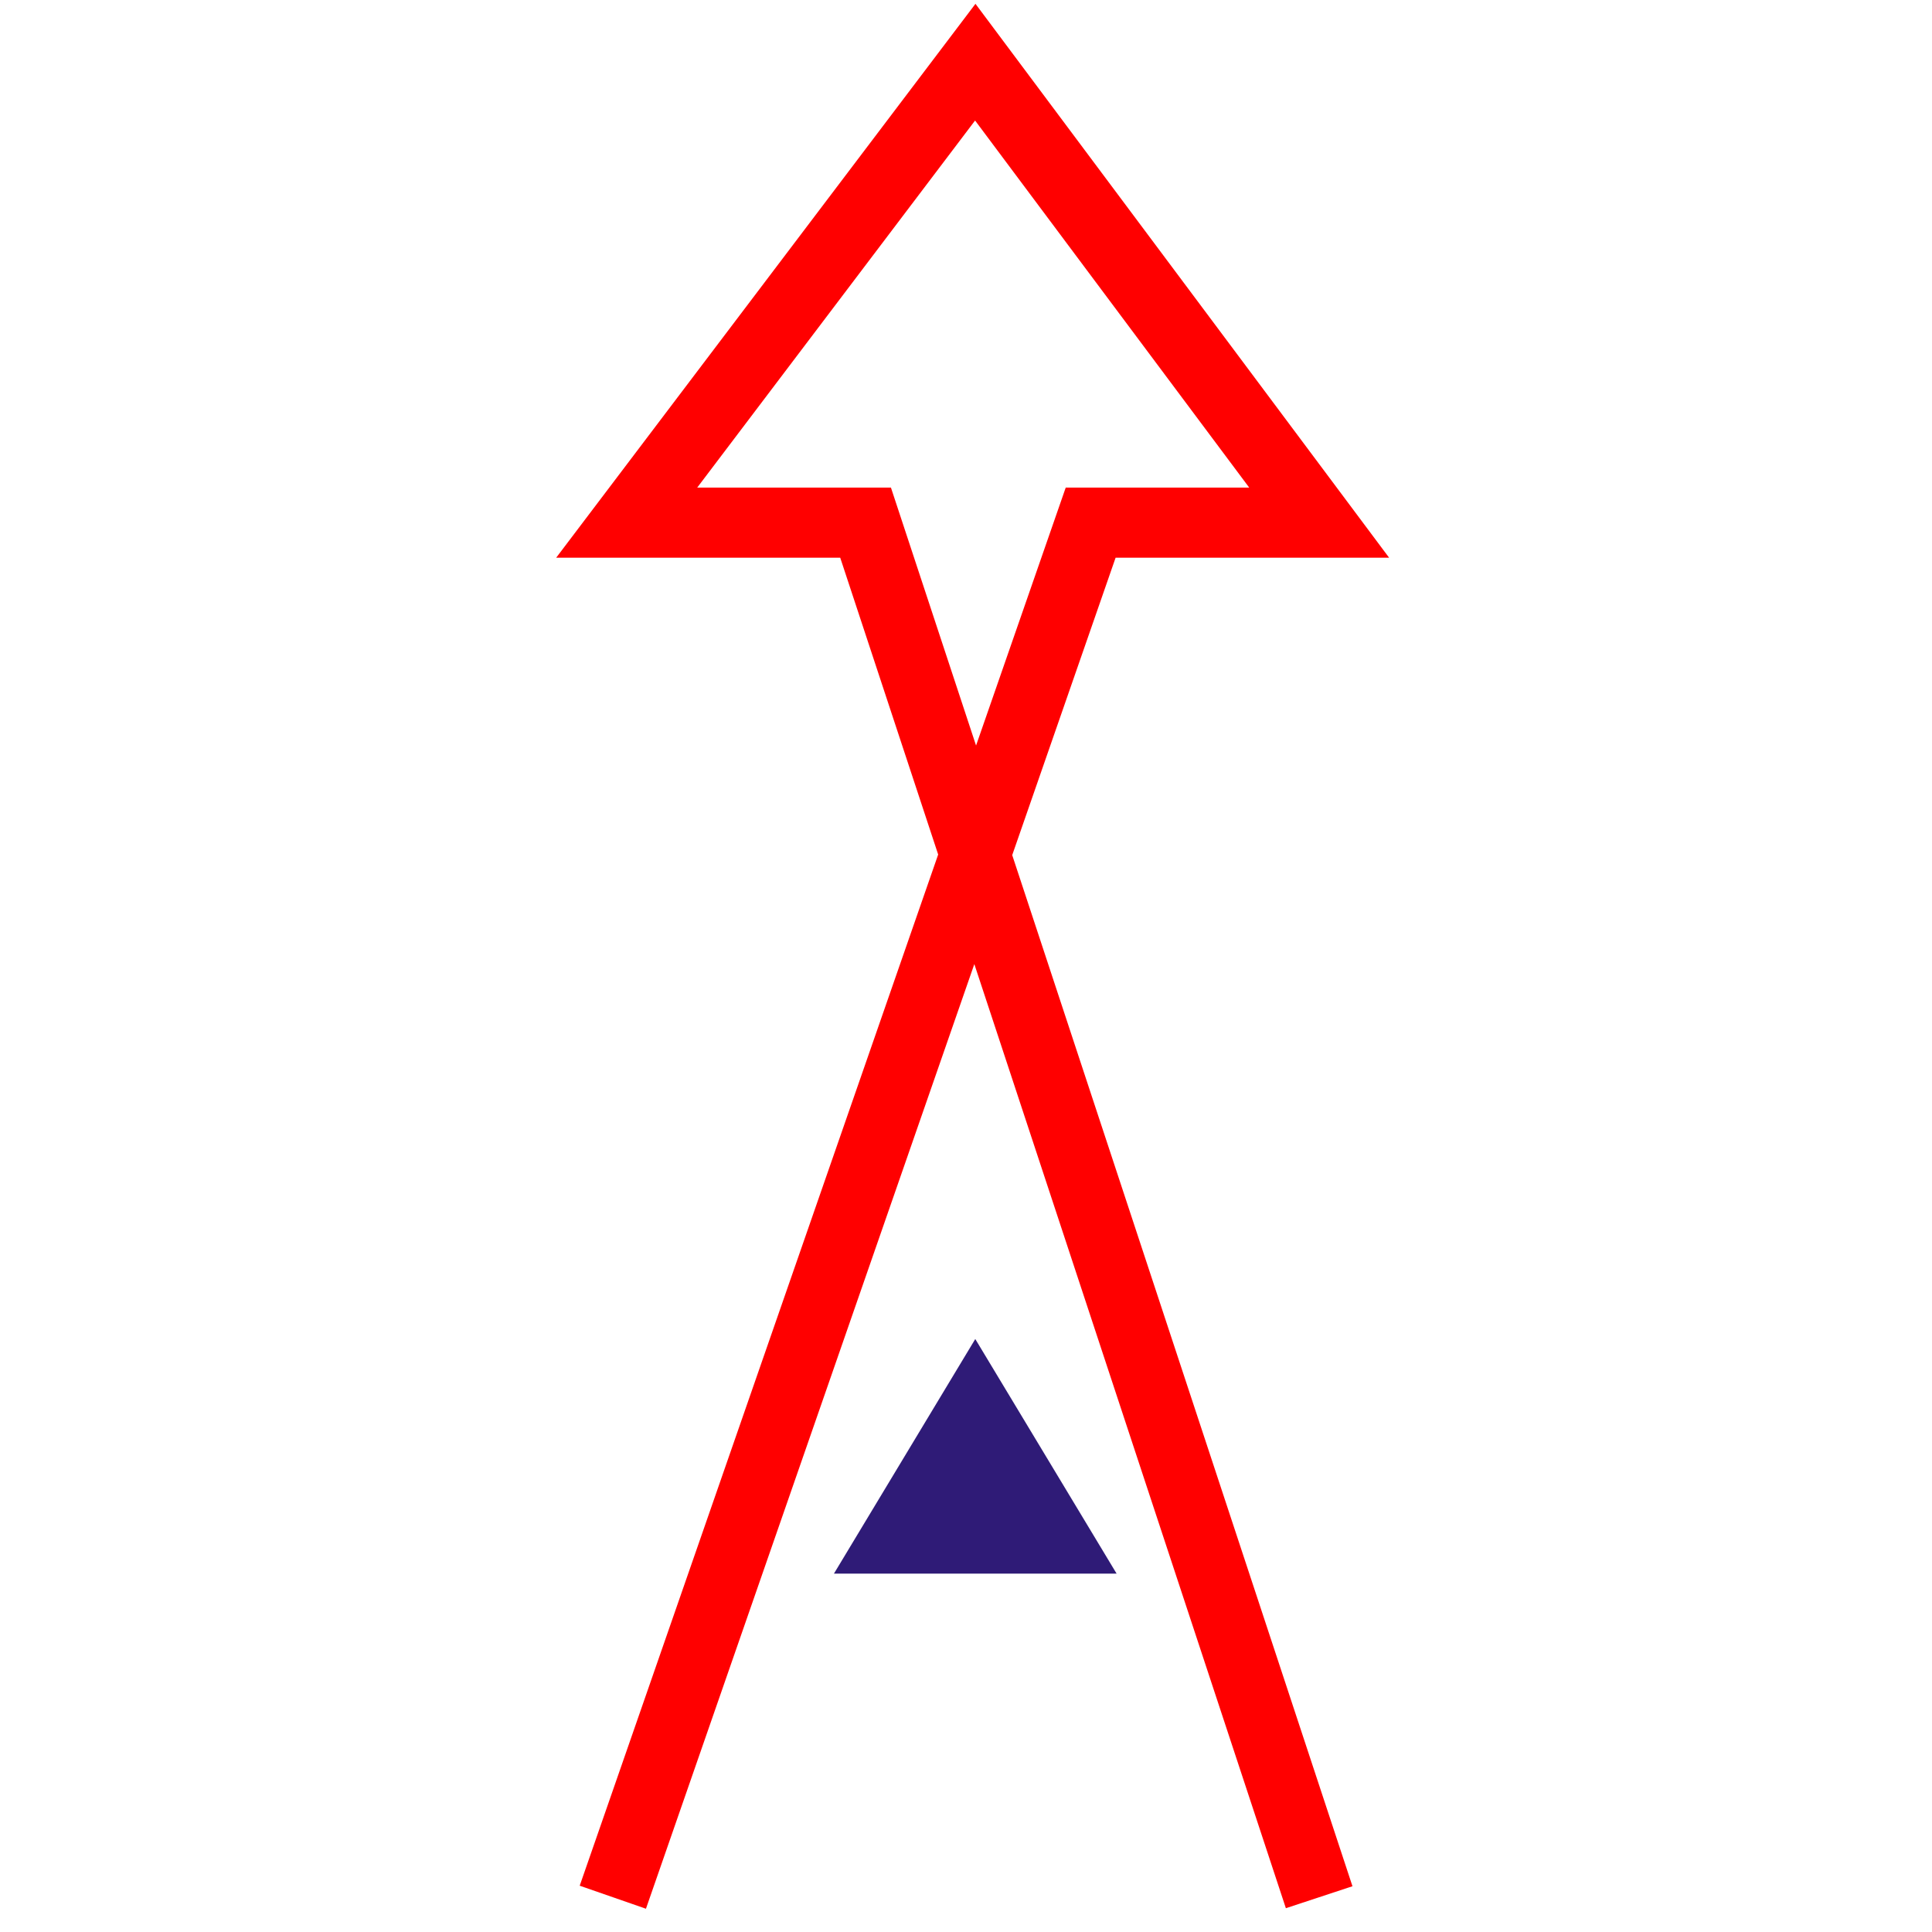 <svg id="图层_1" data-name="图层 1" xmlns="http://www.w3.org/2000/svg" viewBox="0 0 400 400"><defs><style>.cls-1{fill:#2f1b77;}.cls-2{fill:none;stroke:red;stroke-miterlimit:10;stroke-width:14.52px;}</style></defs><polygon class="cls-1" points="201.92 277.23 172.66 325.8 231.18 325.8 201.92 277.23"/><polyline class="cls-2" points="126.88 392.8 225.81 108.21 273.12 108.21 201.92 12.87 129.75 108.21 179.21 108.21 273.12 392.8"/></svg>